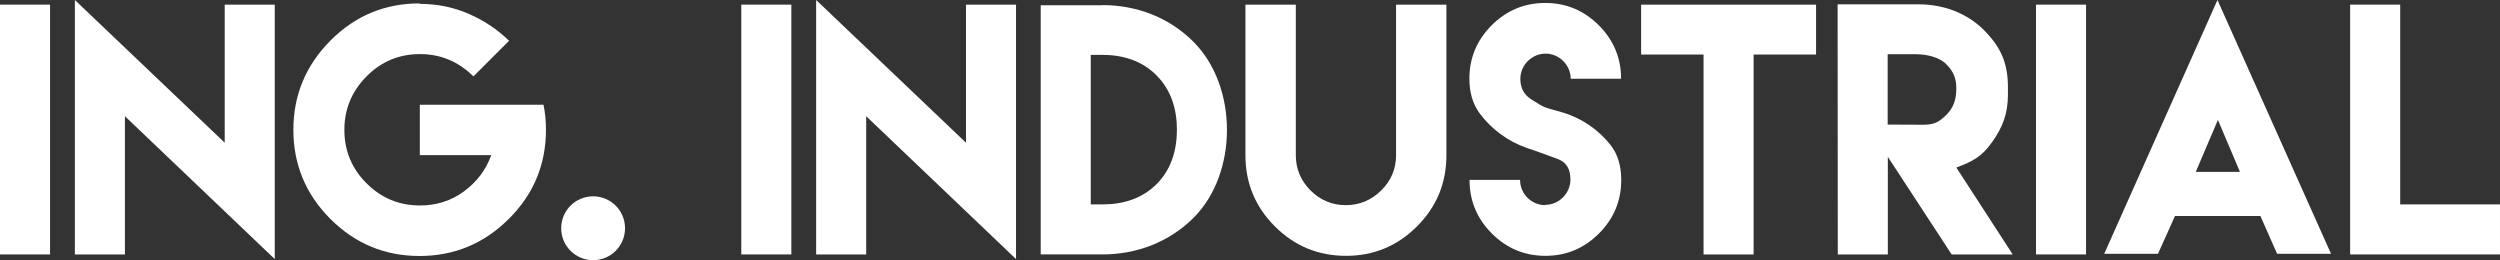 <!-- Generator: Adobe Illustrator 22.1.0, SVG Export Plug-In  -->
<svg version="1.1"
	 xmlns="http://www.w3.org/2000/svg" xmlns:xlink="http://www.w3.org/1999/xlink" xmlns:a="http://ns.adobe.com/AdobeSVGViewerExtensions/3.0/"
	 x="0px" y="0px" width="221.807px" height="23.083px" viewBox="0 0 221.807 23.083"
	 style="enable-background:new 0 0 221.807 23.083;" xml:space="preserve">
<rect x="0" y="0" width="221.807" height="23.083" fill="#333333" stroke="none"/>
<style type="text/css">
	.st0{fill:#FFFFFF;}
</style>
<defs>
</defs>
<g>
	<path class="st0" d="M0,0.412h4.441v22.162H0V0.412z"/>
	<path class="st0" d="M19.937,12.662V0.412h4.44v22.574L11.083,10.311v12.264H6.642V0L19.937,12.662z"/>
	<path class="st0" d="M37.235,0.344c1.54,0,2.983,0.288,4.344,0.88c1.361,0.591,2.557,1.389,3.588,2.392l-3.162,3.162
		c-1.333-1.319-2.915-1.979-4.743-1.979c-1.856,0-3.437,0.66-4.743,1.979c-1.306,1.32-1.966,2.901-1.966,4.743
		c0,1.856,0.66,3.438,1.966,4.743c1.306,1.307,2.887,1.966,4.743,1.966c1.457,0,2.763-0.412,3.904-1.251s1.952-1.911,2.42-3.217
		h-6.338V9.294h6.338h2.598h2.035c0.151,0.701,0.22,1.443,0.22,2.227c0,3.08-1.1,5.72-3.3,7.905c-2.2,2.187-4.839,3.286-7.919,3.286
		s-5.719-1.1-7.905-3.286c-2.186-2.186-3.286-4.825-3.286-7.905c0-3.079,1.1-5.719,3.286-7.919c2.186-2.199,4.825-3.3,7.905-3.3
		L37.235,0.344z"/>
	<path class="st0" d="M52.623,17.419c1.567,0,2.832,1.265,2.832,2.832s-1.265,2.832-2.832,2.832c-1.567,0-2.833-1.265-2.833-2.832
		S51.056,17.419,52.623,17.419z"/>
	<path class="st0" d="M65.769,0.412h4.441v22.162h-4.441V0.412z"/>
	<path class="st0" d="M85.705,12.662V0.412h4.44v22.574L76.851,10.311v12.264H72.41V0L85.705,12.662z"/>
	<path class="st0" d="M97.807,0.453c3.038,0,5.912,1.086,8.083,3.259c3.959,3.959,3.959,11.672,0,15.618
		c-2.172,2.158-5.045,3.244-8.083,3.244h-5.472V0.467h5.472V0.453z M97.834,18.134c1.814,0,3.492-0.509,4.784-1.801
		c1.292-1.293,1.801-2.997,1.801-4.826c0-1.814-0.509-3.52-1.815-4.825c-1.292-1.307-2.997-1.815-4.812-1.815h-1.017v13.268h1.045
		H97.834z"/>
	<path class="st0" d="M128.33,0.412v8.909v4.454c0,2.461-0.865,4.564-2.611,6.311s-3.85,2.612-6.297,2.612
		c-2.461,0-4.564-0.866-6.311-2.612s-2.612-3.85-2.612-6.311V9.321V0.412h4.469v8.909v3.986v0.454c0,1.224,0.439,2.269,1.306,3.135
		s1.911,1.306,3.135,1.306c1.21,0,2.255-0.439,3.135-1.306s1.319-1.911,1.319-3.135v-0.454V9.321V0.412H128.33z"/>
	<path class="st0" d="M137.092,18.175c1.224,0,2.24-1.018,2.24-2.241c0-0.948-0.371-1.554-1.127-1.828
		c-1.595-0.591-1.21-0.454-2.764-0.99c-1.636-0.563-3.148-1.677-4.165-3.065c-0.605-0.825-0.908-1.843-0.908-3.066
		c0-1.842,0.66-3.423,1.98-4.743c1.319-1.319,2.9-1.979,4.757-1.979c1.842,0,3.423,0.66,4.743,1.979
		c1.319,1.32,1.979,2.901,1.979,4.743h-4.469c0-1.209-1.017-2.227-2.227-2.227c-1.224,0-2.241,1.018-2.241,2.24
		c0,0.798,0.316,1.402,0.963,1.815c1.319,0.853,1.168,0.688,2.749,1.154c1.705,0.495,3.245,1.554,4.304,2.915
		c0.618,0.797,0.935,1.828,0.935,3.079c0,1.856-0.66,3.438-1.979,4.757c-1.32,1.32-2.901,1.98-4.743,1.98
		c-1.856,0-3.438-0.66-4.757-1.98c-1.32-1.319-1.98-2.9-1.98-4.757h4.482c0,1.237,1.004,2.241,2.241,2.241L137.092,18.175z"/>
	<path class="st0" d="M155.585,0.412h5.541v4.427h-5.541v17.735h-4.44V4.839h-5.54V0.412h5.54H155.585z"/>
	<path class="st0" d="M163.039,0.385h7.204c2.131,0,4.234,0.742,5.761,2.269c1.526,1.525,2.145,2.956,2.145,5.087v0.688
		c0,1.649-0.468,2.859-1.402,4.179c-0.935,1.32-1.719,1.705-3.176,2.255l5.004,7.713h-5.416l-5.665-8.661v8.661h-4.44L163.039,0.385
		z M170.655,11.067c0.922,0,1.389-0.234,2.035-0.88c0.646-0.646,0.88-1.389,0.88-2.311c0-0.907-0.233-1.512-0.88-2.172
		s-1.801-0.894-2.722-0.894h-2.489v6.242L170.655,11.067z"/>
	<path class="st0" d="M180.64,0.412h4.44v22.162h-4.44V0.412z"/>
	<path class="st0" d="M192.974,19.151c-0.495,1.127-1.004,2.24-1.513,3.368h-4.771L196.74,0l10.077,22.52h-4.784
		c-0.495-1.114-0.99-2.241-1.484-3.354h-7.548L192.974,19.151z M198.733,15.246l-1.952-4.605l-1.966,4.605H198.733z"/>
	<path class="st0" d="M212.952,0.412v17.722h8.854v4.44h-13.295V0.412H212.952z"/>
</g>
</svg>